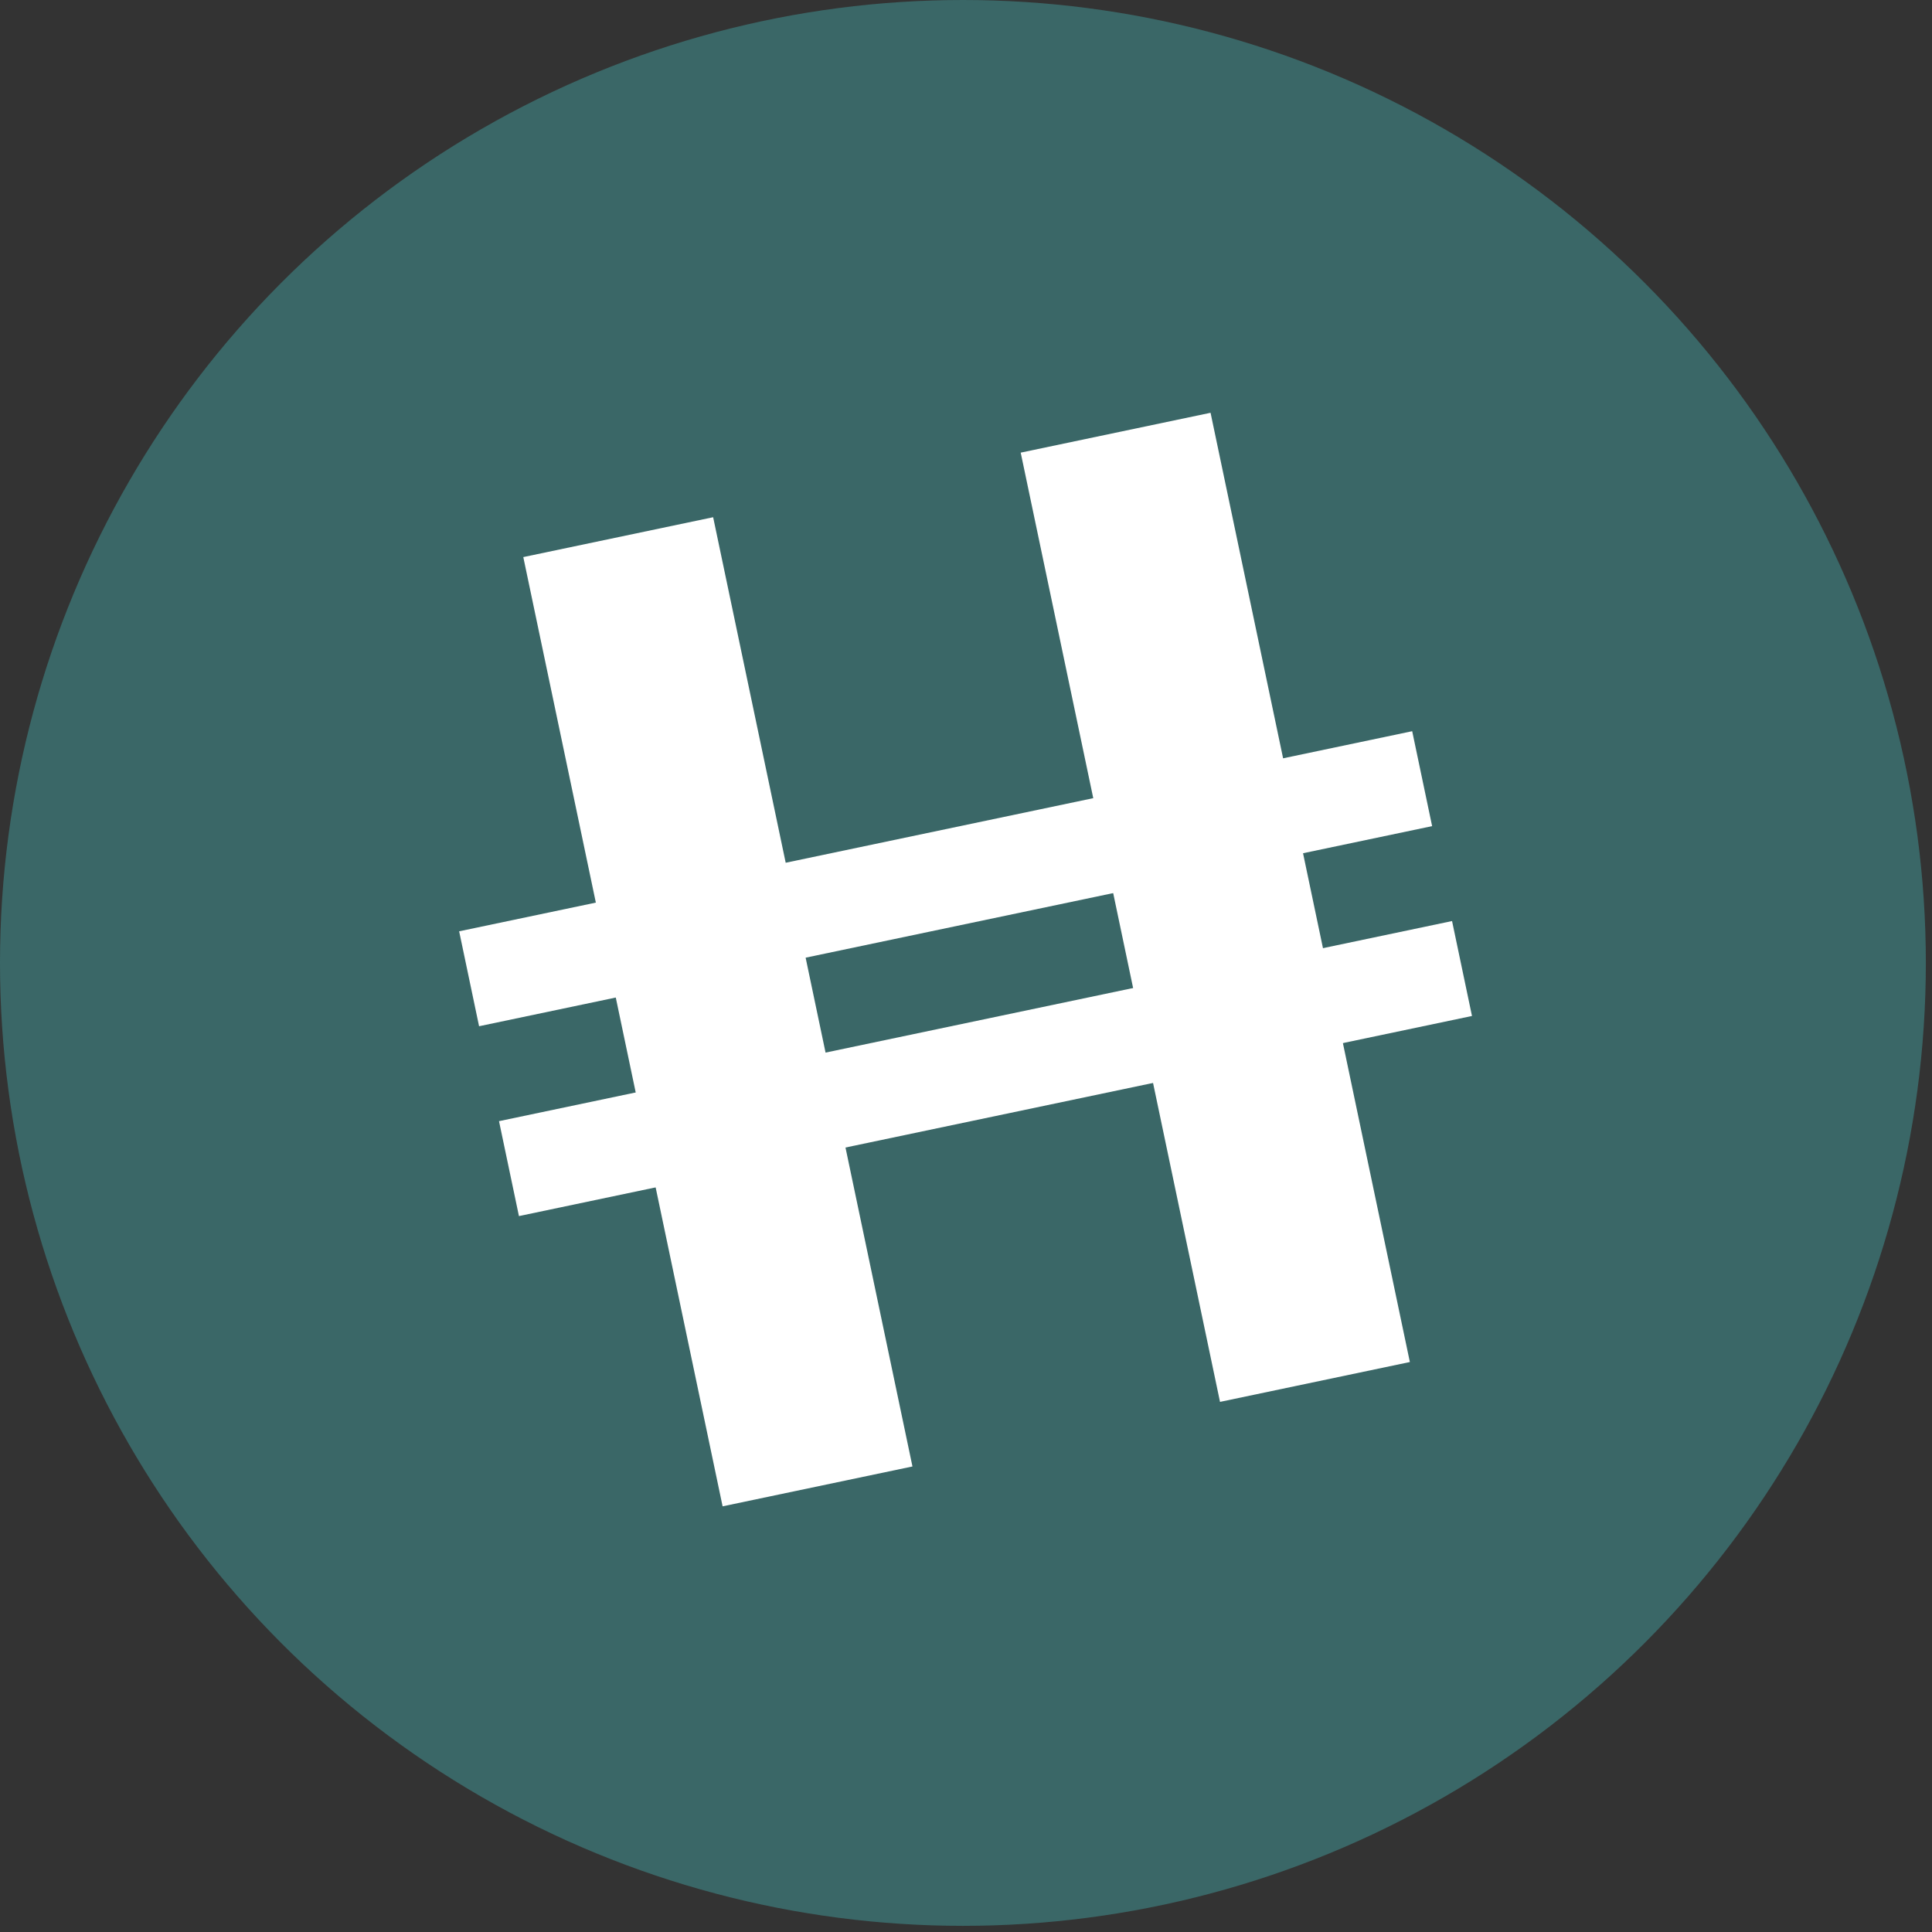 <svg width="98" height="98" viewBox="0 0 98 98" fill="none" xmlns="http://www.w3.org/2000/svg">
<rect x="0" y="0" width="98" height="98" fill="#333333" stroke="none"/>
<circle cx="48.844" cy="48.844" r="48.844" fill="#3A6767"/>
<rect x="26.544" y="28.258" width="9.84" height="49.2" transform="rotate(-11.858 26.544 28.258)" fill="white"/>
<rect x="51.775" y="22.96" width="9.84" height="49.2" transform="rotate(-11.858 51.775 22.96)" fill="white"/>
<rect x="71.633" y="37.09" width="4.92" height="49.397" transform="rotate(78.142 71.633 37.09)" fill="white"/>
<rect x="73.655" y="46.72" width="4.92" height="49.397" transform="rotate(78.142 73.655 46.72)" fill="white"/>
</svg>
